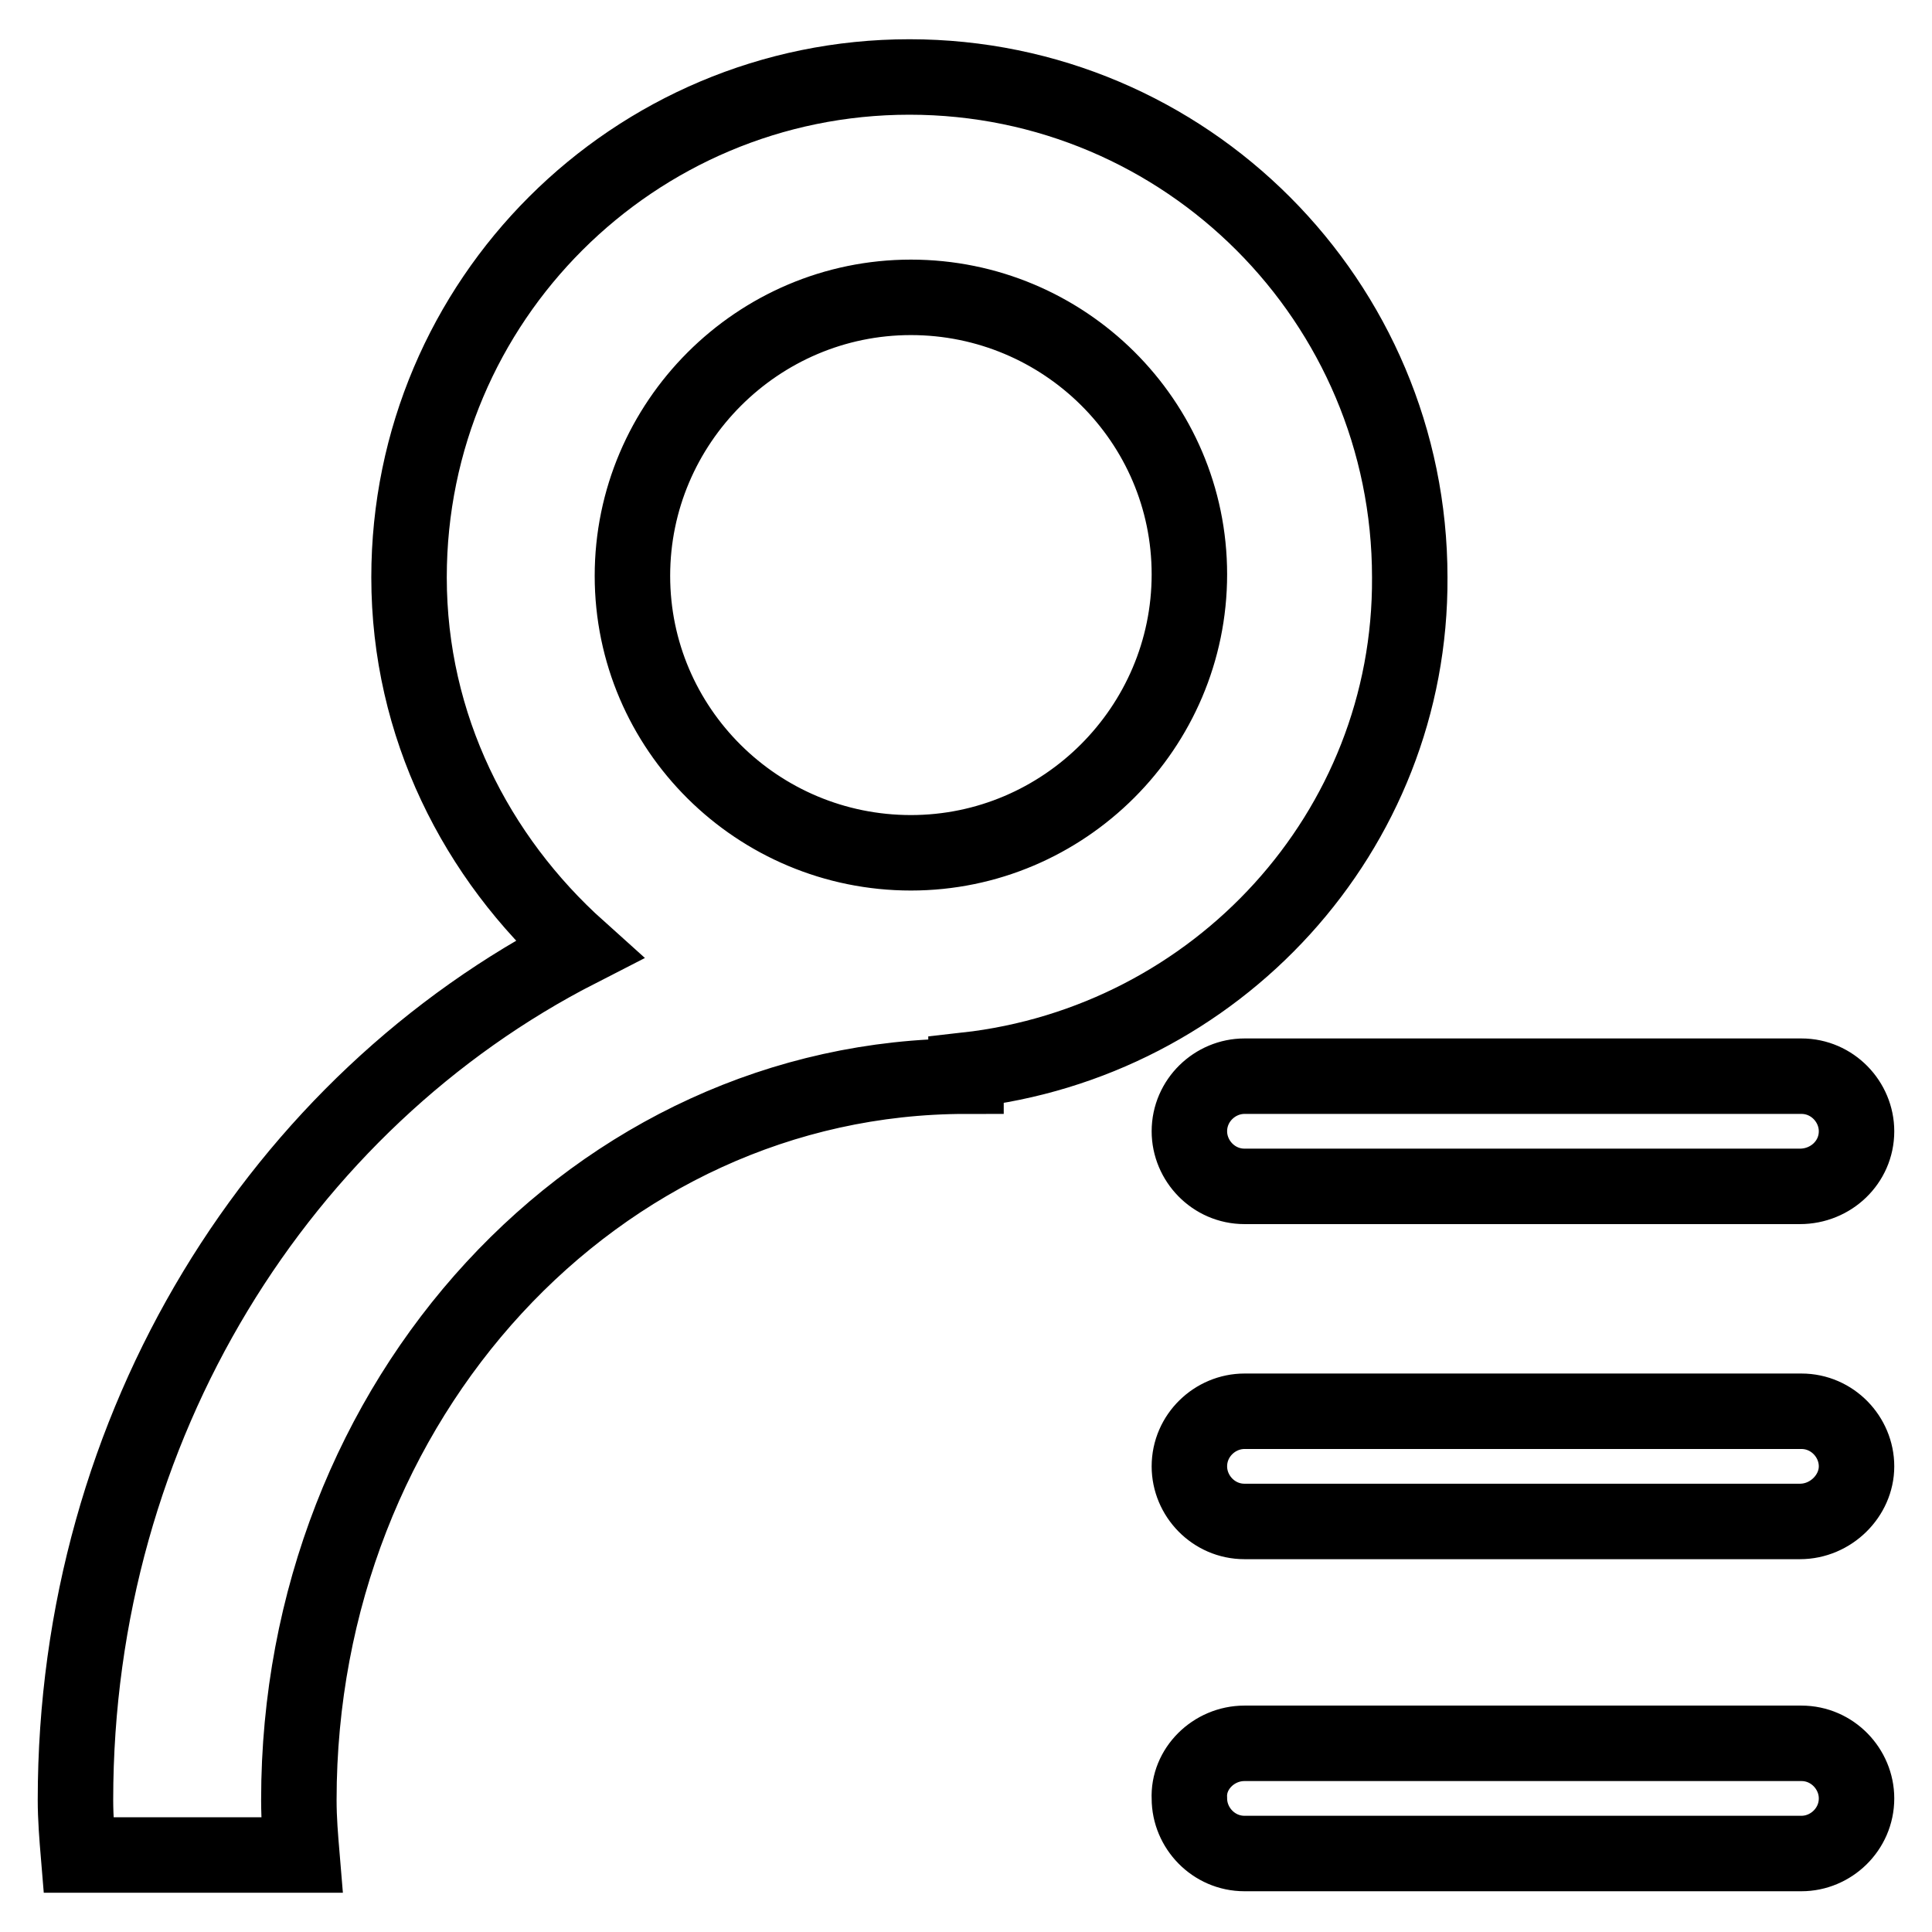 <?xml version="1.0" encoding="utf-8"?>
<!-- Svg Vector Icons : http://www.onlinewebfonts.com/icon -->
<!DOCTYPE svg PUBLIC "-//W3C//DTD SVG 1.1//EN" "http://www.w3.org/Graphics/SVG/1.1/DTD/svg11.dtd">
<svg version="1.1" xmlns="http://www.w3.org/2000/svg" xmlns:xlink="http://www.w3.org/1999/xlink" x="0px" y="0px" viewBox="0 0 256 256" enable-background="new 0 0 256 256" xml:space="preserve">
<g> <path stroke-width="10" fill-opacity="0" stroke="#000000"  d="M238.5,201.6h-73.6c-4.1,0-7.3-3.4-7.3-7.3c0-4.1,3.4-7.3,7.3-7.3h73.8c4.1,0,7.3,3.4,7.3,7.3 C246,198.2,242.6,201.6,238.5,201.6z M238.5,157.2h-73.6c-4.1,0-7.3-3.4-7.3-7.3c0-4.1,3.4-7.3,7.3-7.3h73.8c4.1,0,7.3,3.4,7.3,7.3 C246,154,242.6,157.2,238.5,157.2z M128,141.8v0.8c-48.9,0-88.4,42.8-88.4,95.9c0,2.6,0.2,4.9,0.4,7.3h-0.4H10.4 c-0.2-2.4-0.4-4.9-0.4-7.3c0-49.7,27.2-92.5,66.7-112.7c-13.6-12.2-22.5-29.6-22.5-49.3c0-36.7,29.8-66.3,66.3-66.3 c36.7,0,66.3,29.8,66.3,66.3C187,110.2,161.2,138.1,128,141.8z M120.7,39.4c-20.3,0-36.9,16.6-36.9,36.9s16.6,36.7,36.9,36.7 c20.3,0,36.9-16.6,36.9-36.9C157.6,55.8,141,39.4,120.7,39.4z M164.9,231h73.8c4.1,0,7.3,3.4,7.3,7.3c0,4.1-3.4,7.3-7.3,7.3h-73.8 c-4.1,0-7.3-3.4-7.3-7.3C157.4,234.4,160.8,231,164.9,231z"/></g>
</svg>